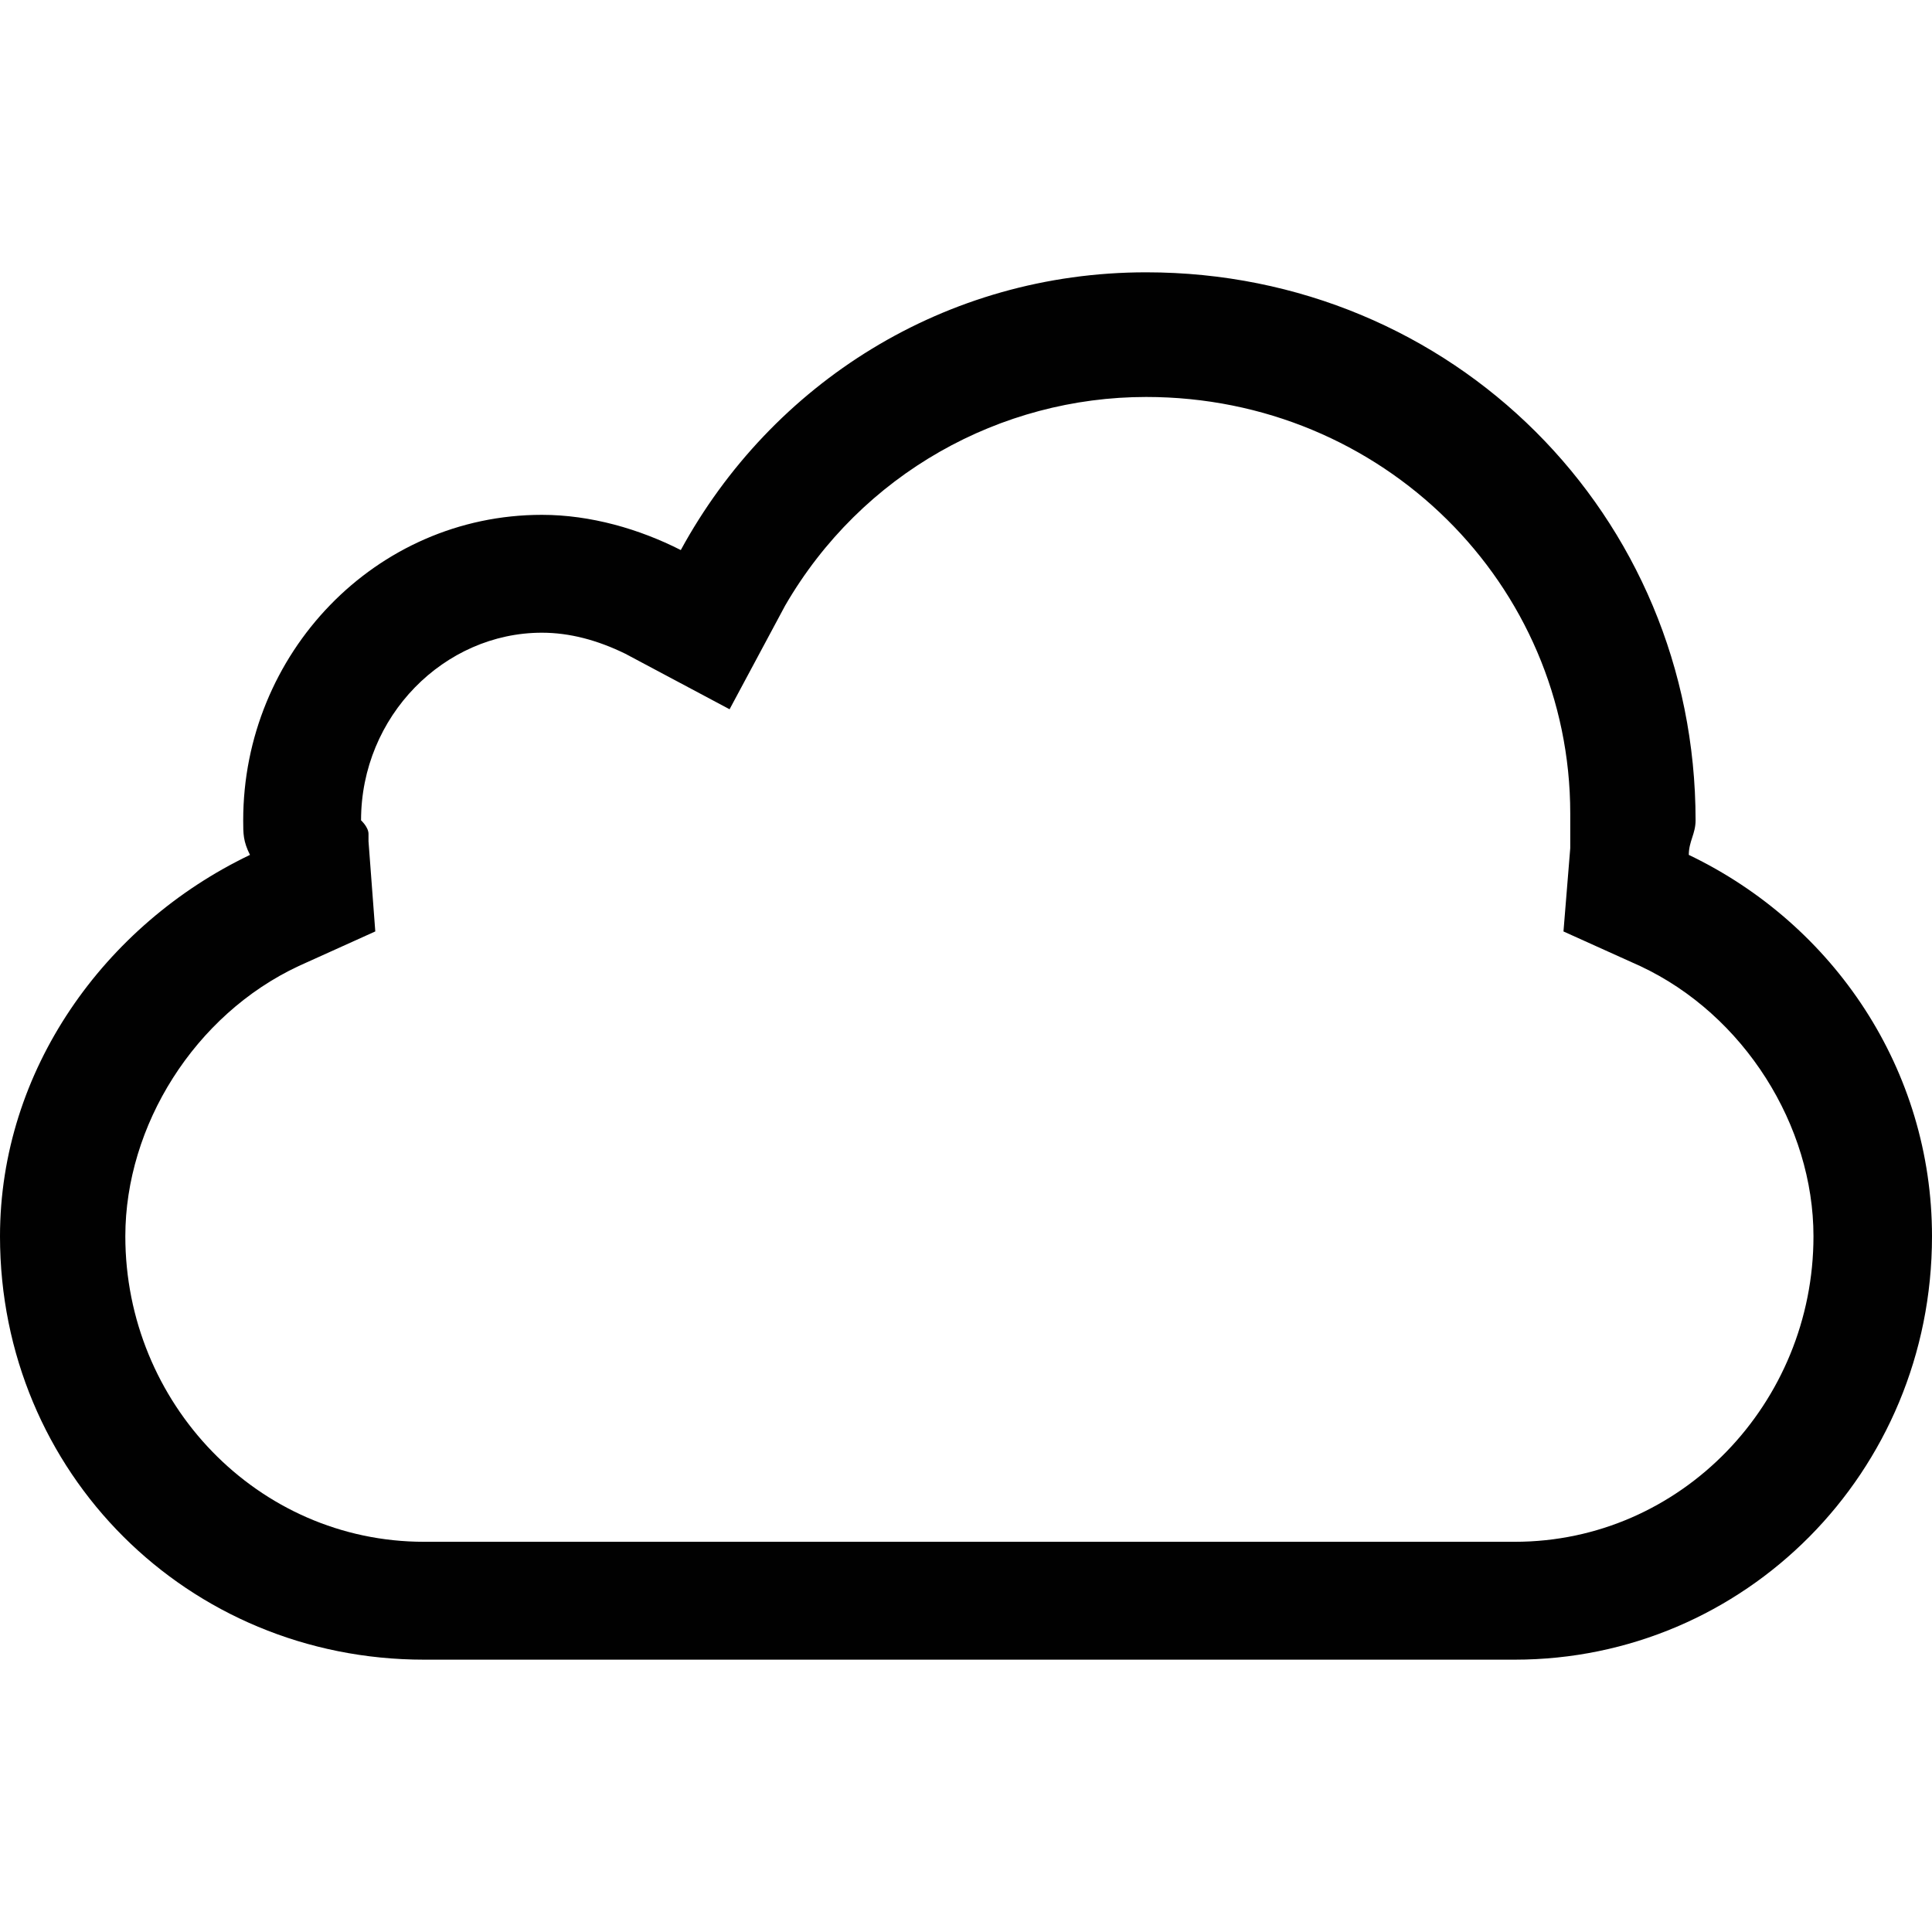 <?xml version="1.0" encoding="utf-8"?>
<!-- Generator: Adobe Illustrator 15.0.0, SVG Export Plug-In . SVG Version: 6.00 Build 0)  -->
<!DOCTYPE svg PUBLIC "-//W3C//DTD SVG 1.1//EN" "http://www.w3.org/Graphics/SVG/1.1/DTD/svg11.dtd">
<svg version="1.1" id="Layer_1" xmlns="http://www.w3.org/2000/svg" xmlns:xlink="http://www.w3.org/1999/xlink" x="0px" y="0px"
	 width="100px" height="100px" viewBox="0 0 100 100" enable-background="new 0 0 100 100" xml:space="preserve">
<g>
	<g>
		<defs>
			<polygon id="SVGID_1_" points="0,85.904 100,85.904 100,14.095 0,14.095 0,85.904 			"/>
		</defs>
		<clipPath id="SVGID_2_">
			<use xlink:href="#SVGID_1_"  overflow="visible"/>
		</clipPath>
		<path clip-path="url(#SVGID_2_)" fill-rule="evenodd" clip-rule="evenodd" fill="#010101" d="M59.327,14.095
			c-10.414,0-19.39,5.75-24.089,14.376c-2.139-1.087-4.663-1.823-7.188-1.823c-8.625,0-15.462,7.188-15.462,15.813
			c0,0.701,0,1.087,0.351,1.788C5.4,47.861,0,55.399,0,63.99c0,12.236,9.712,21.914,21.95,21.914c56.452,0,56.452,0,56.452,0
			C90.287,85.904,100,76.227,100,63.99c0-8.591-5.049-16.129-12.588-19.741c0-0.701,0.351-1.087,0.351-1.788
			C87.763,26.648,75.176,14.095,59.327,14.095 M59.327,20.547c12.236,0,21.949,9.712,21.949,21.564c0,0.351,0,0.351,0,0.701
			s0,0.736,0,1.087c-0.351,4.313-0.351,4.313-0.351,4.313C84.888,50,84.888,50,84.888,50c5.399,2.524,8.977,8.275,8.977,13.99
			c0,8.625-6.838,15.813-15.463,15.813c-56.452,0-56.452,0-56.452,0c-8.625,0-15.463-7.188-15.463-15.813
			c0-5.715,3.576-11.466,8.976-13.99c3.962-1.789,3.962-1.789,3.962-1.789c-0.351-4.663-0.351-4.663-0.351-4.663
			c0-0.386,0-0.386,0-0.386c0-0.351-0.386-0.701-0.386-0.701c0-5.4,4.313-9.712,9.362-9.712c1.438,0,2.875,0.385,4.313,1.087
			c5.4,2.875,5.4,2.875,5.4,2.875c2.875-5.365,2.875-5.365,2.875-5.365C44.6,24.509,51.788,20.547,59.327,20.547"/>
	</g>
</g>
</svg>
